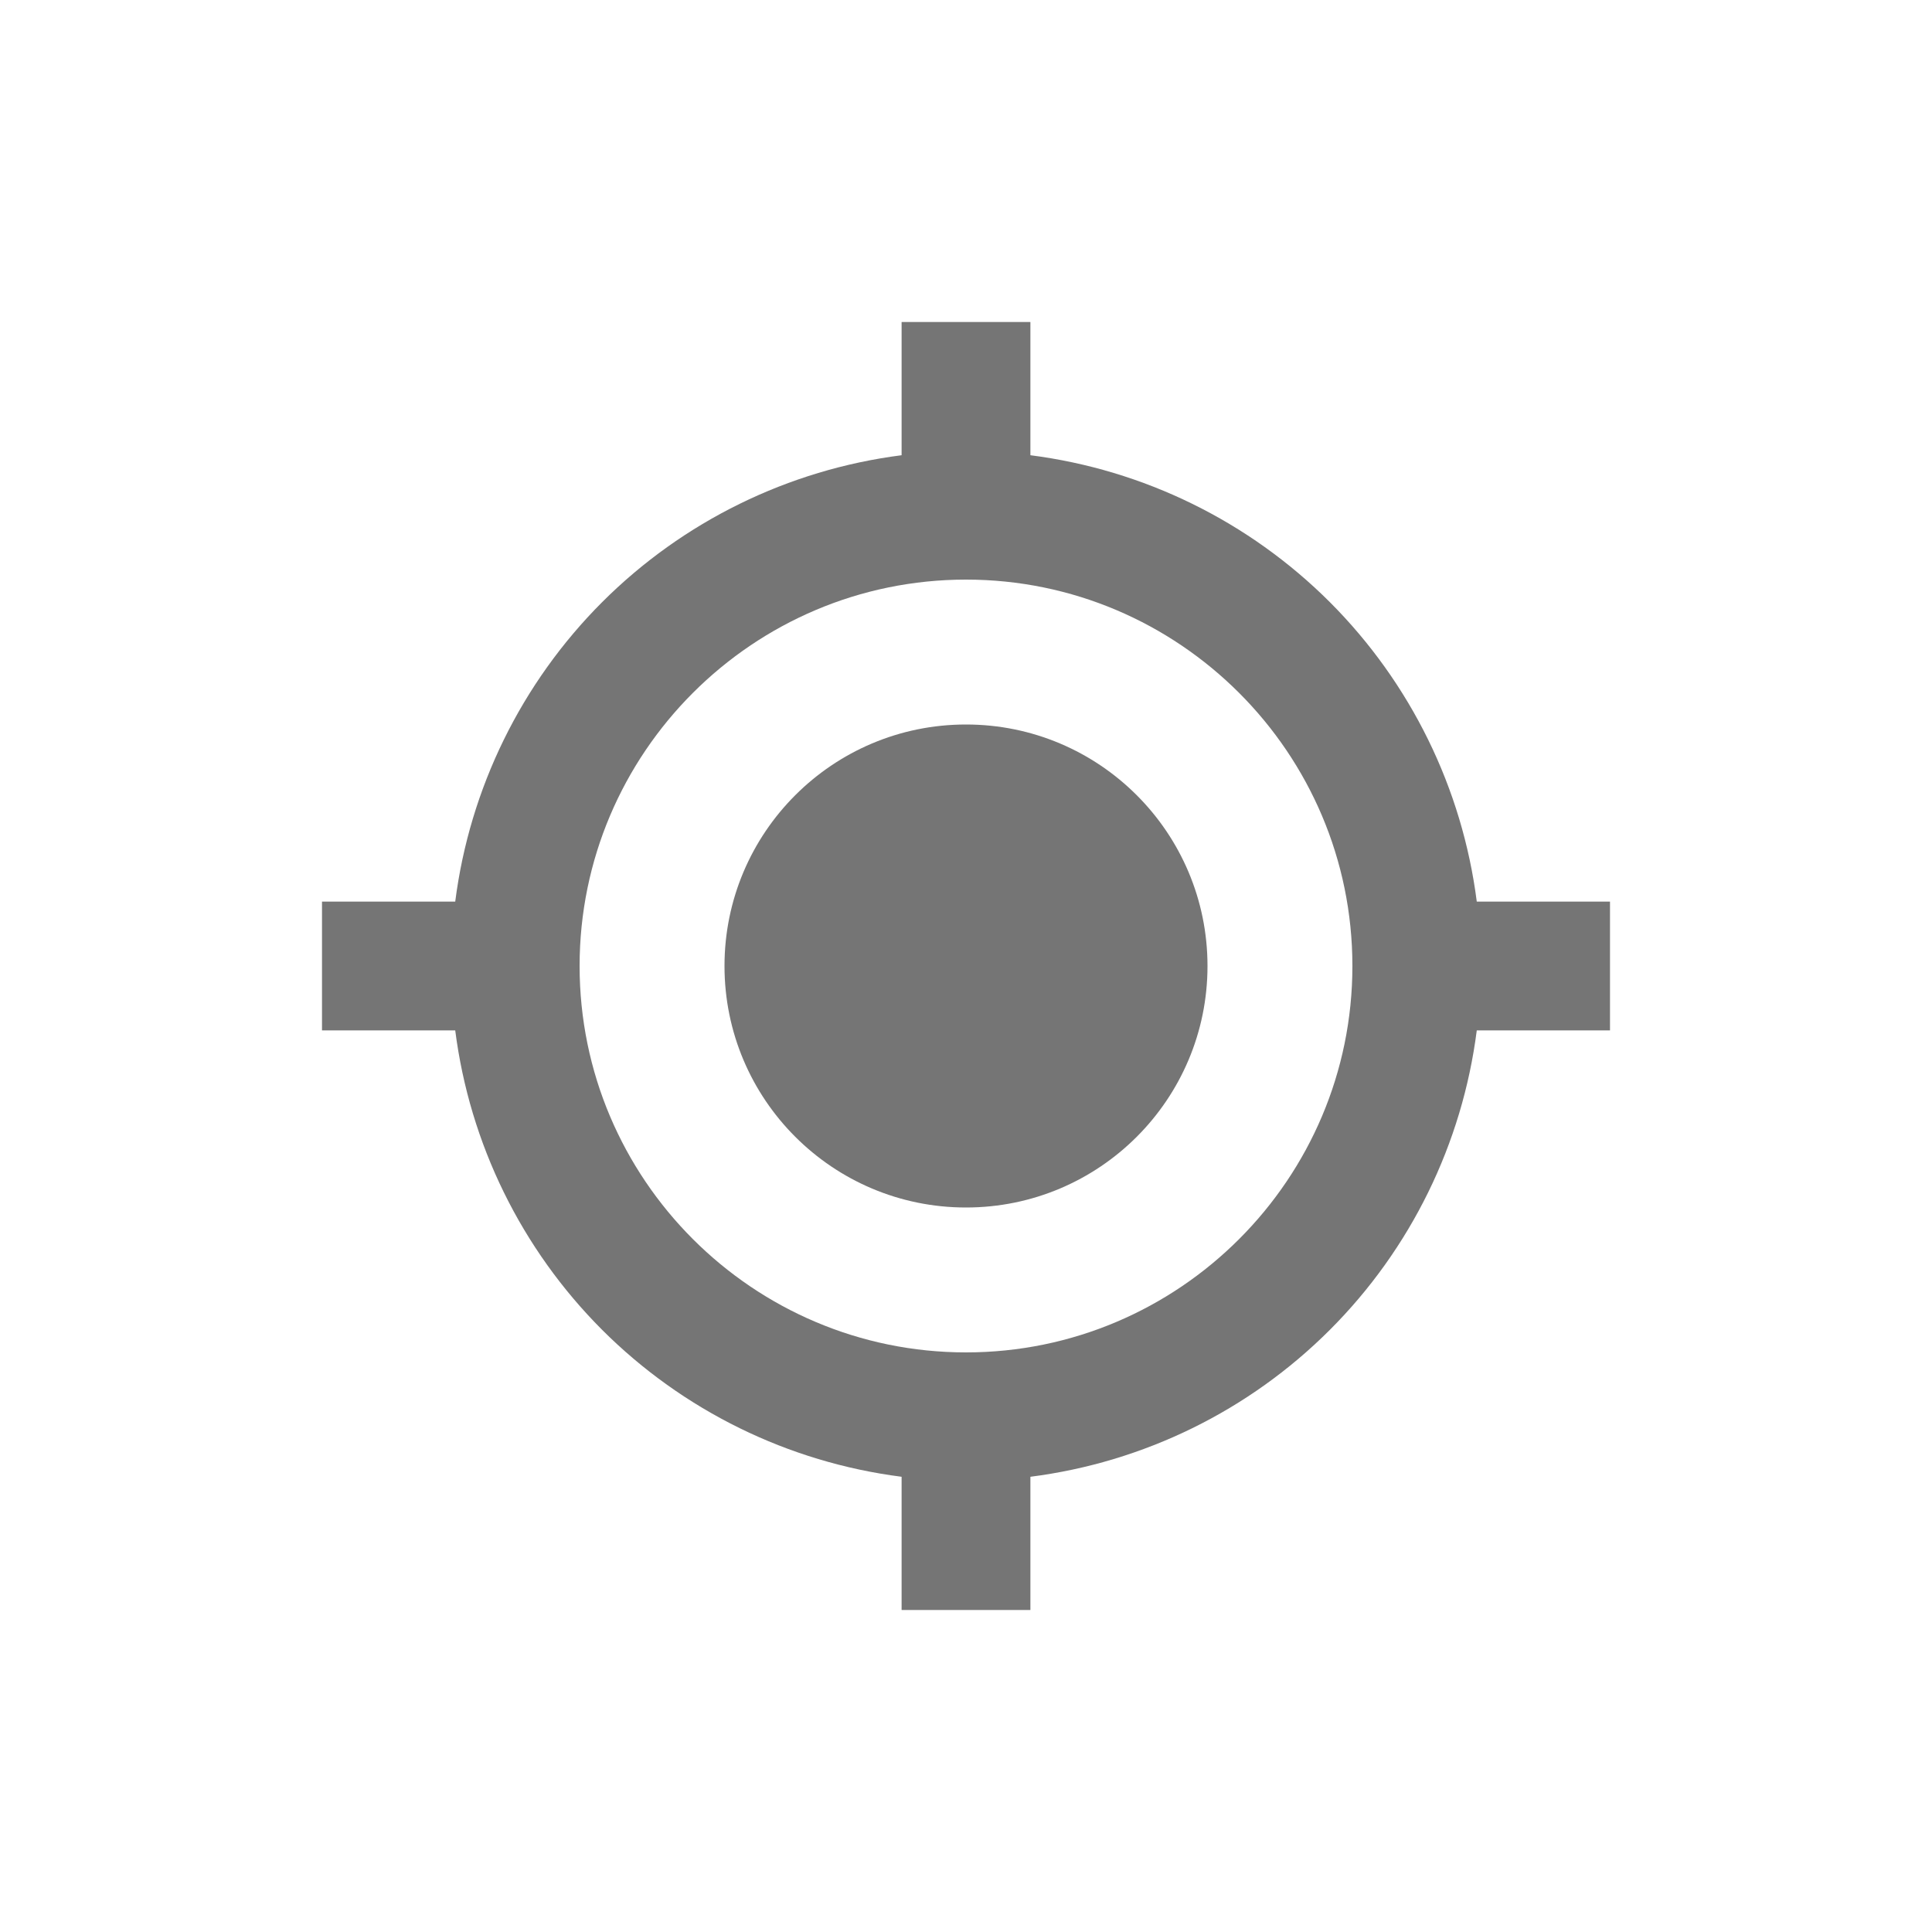 <svg width="24" height="24" viewBox="0 0 24 24" fill="none" xmlns="http://www.w3.org/2000/svg">
<path d="M12 15C13.657 15 15 13.657 15 12C15 10.343 13.657 9 12 9C10.343 9 9 10.343 9 12C9 13.657 10.343 15 12 15Z" fill="black" fill-opacity="0.54"/>
<path d="M12.8 5.655V4H11.2V5.655C9.792 5.835 8.484 6.477 7.48 7.48C6.477 8.484 5.835 9.792 5.655 11.2H4V12.8H5.655C5.835 14.208 6.477 15.516 7.48 16.52C8.484 17.523 9.792 18.165 11.2 18.345V20H12.8V18.345C14.208 18.165 15.516 17.524 16.52 16.52C17.524 15.516 18.165 14.208 18.345 12.8H20V11.2H18.345C18.165 9.792 17.523 8.484 16.52 7.48C15.516 6.477 14.208 5.835 12.8 5.655ZM12 16.8C9.353 16.8 7.2 14.647 7.2 12C7.2 9.353 9.353 7.2 12 7.2C14.647 7.2 16.8 9.353 16.8 12C16.8 14.647 14.647 16.8 12 16.8Z" fill="black" fill-opacity="0.54"/>
</svg>
